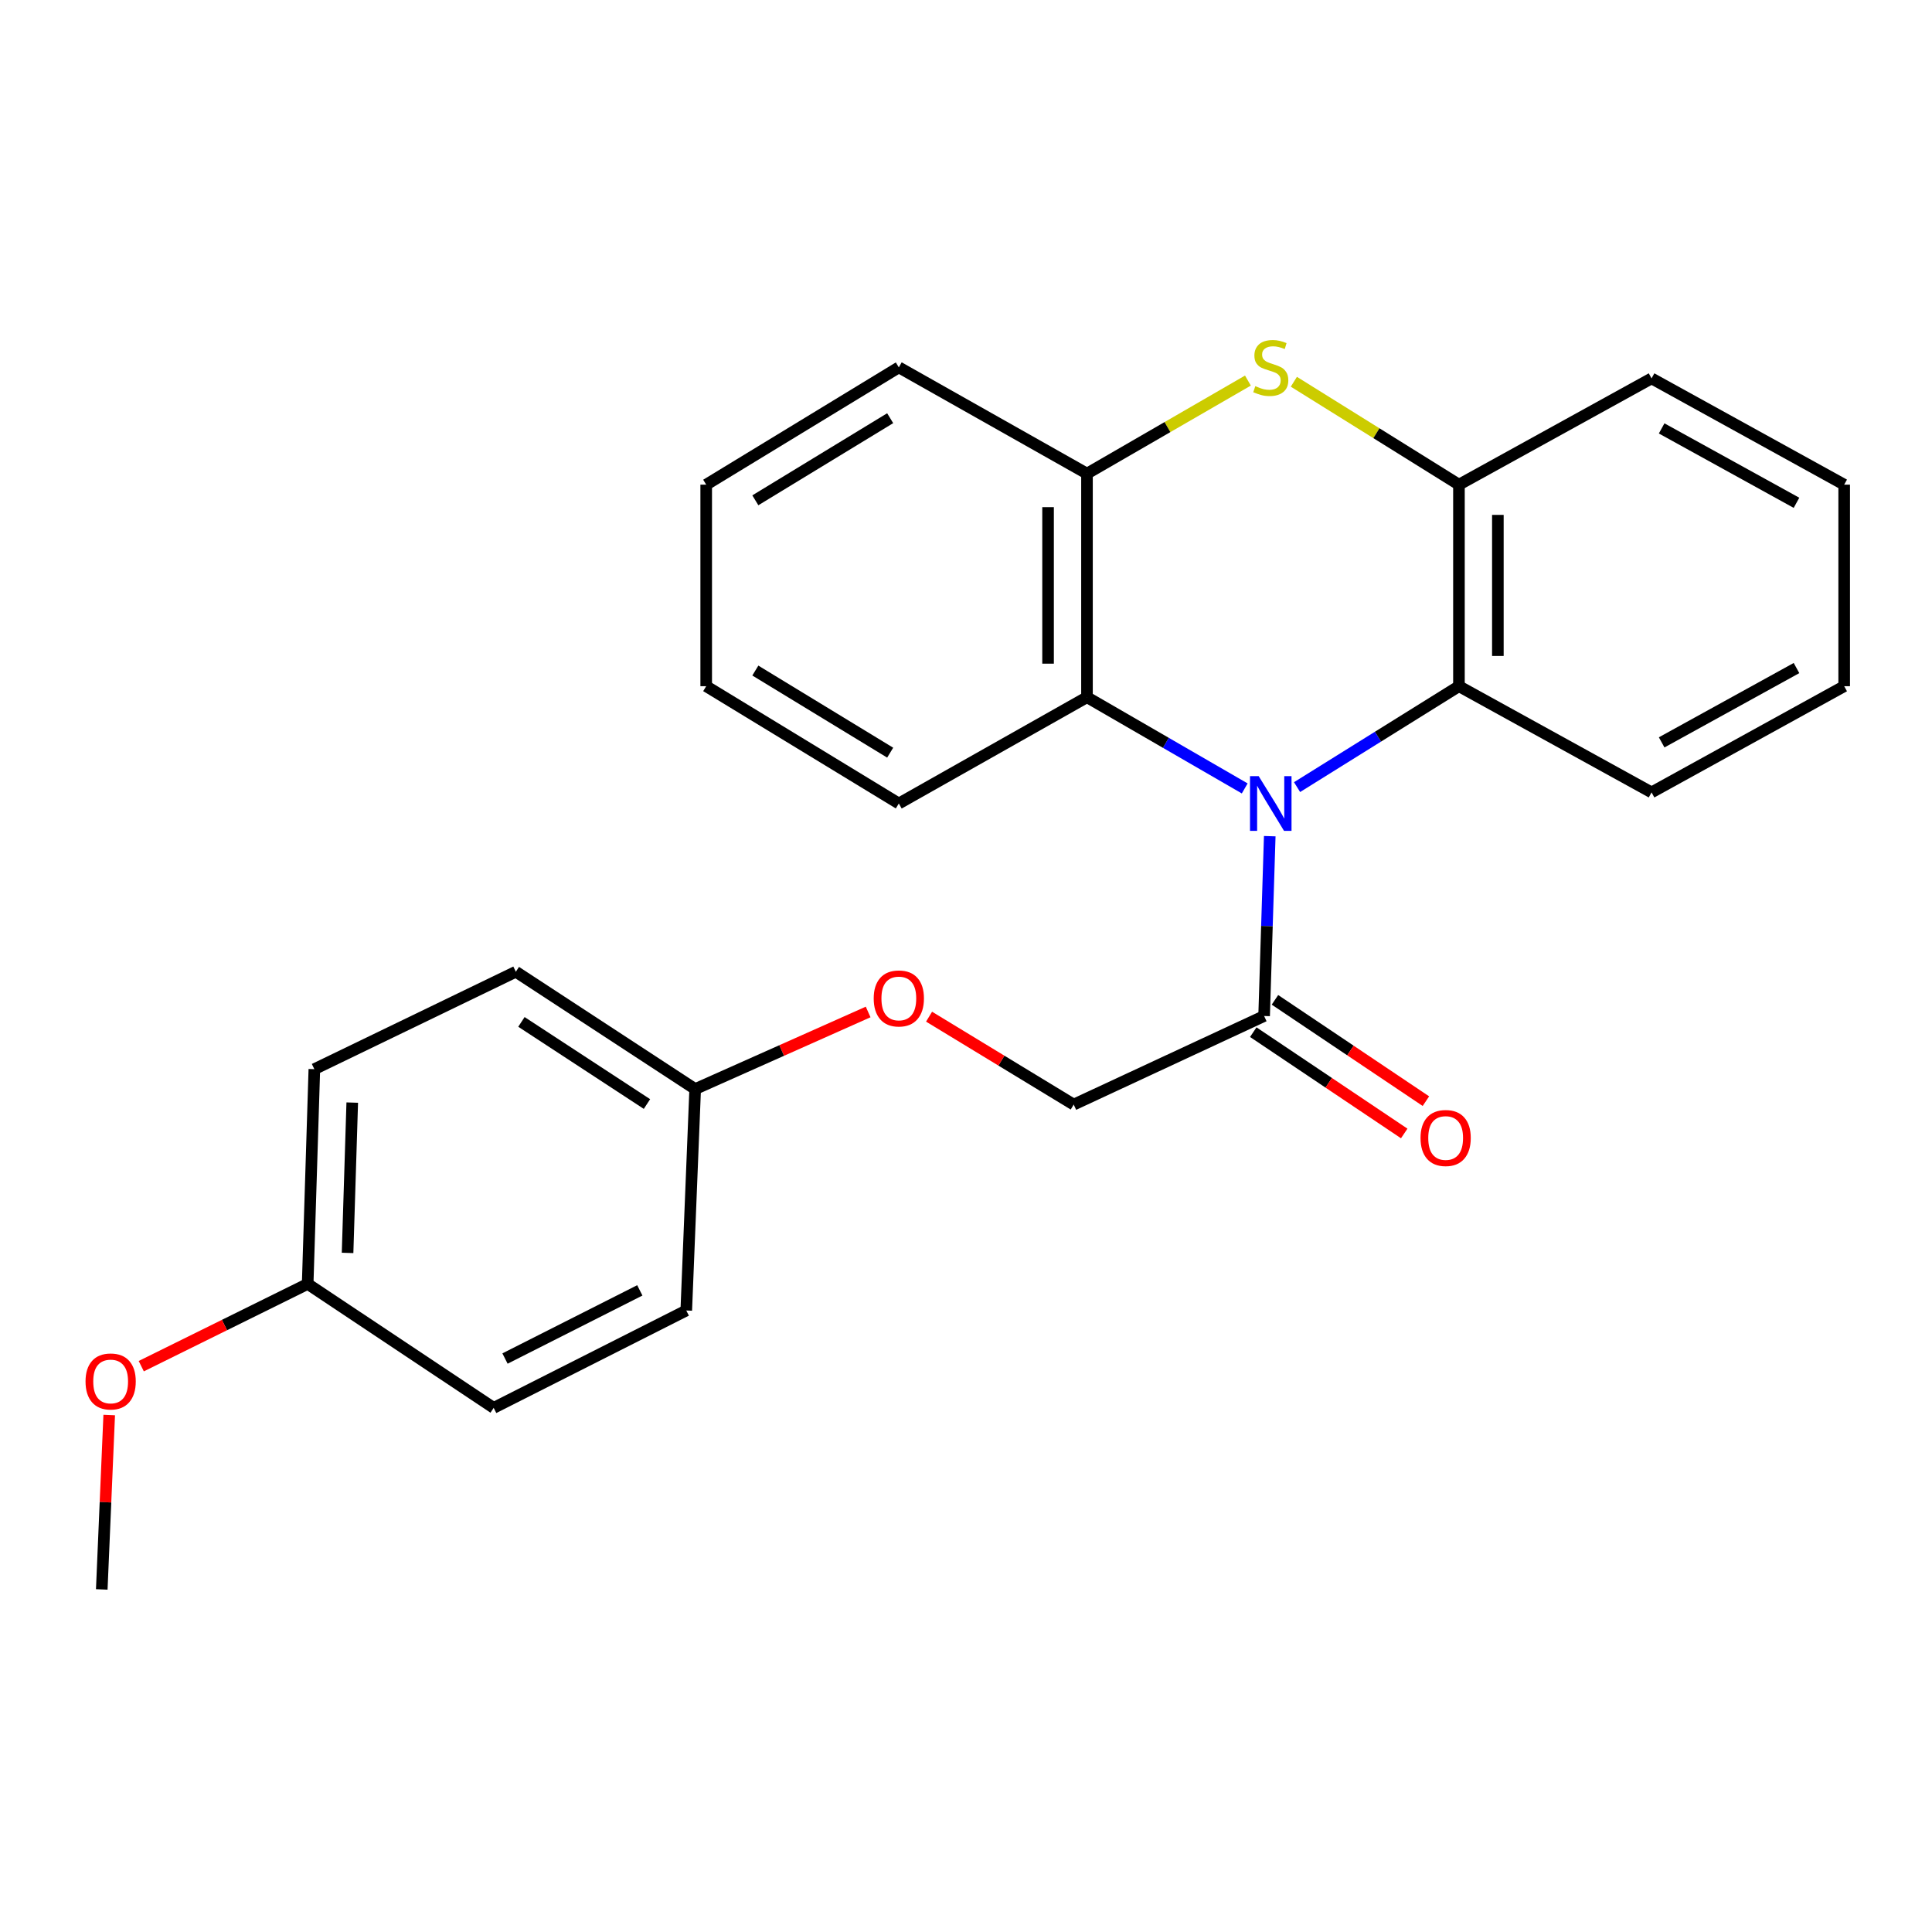 <?xml version='1.0' encoding='iso-8859-1'?>
<svg version='1.1' baseProfile='full'
              xmlns='http://www.w3.org/2000/svg'
                      xmlns:rdkit='http://www.rdkit.org/xml'
                      xmlns:xlink='http://www.w3.org/1999/xlink'
                  xml:space='preserve'
width='1000px' height='1000px' viewBox='0 0 1000 1000'>
<!-- END OF HEADER -->
<rect style='opacity:1.0;fill:#FFFFFF;stroke:none' width='1000' height='1000' x='0' y='0'> </rect>
<path class='bond-1' d='M 671.358,407.407 L 713.253,381.291' style='fill:none;fill-rule:evenodd;stroke:#0000FF;stroke-width:6px;stroke-linecap:butt;stroke-linejoin:miter;stroke-opacity:1' />
<path class='bond-1' d='M 713.253,381.291 L 755.148,355.176' style='fill:none;fill-rule:evenodd;stroke:#000000;stroke-width:6px;stroke-linecap:butt;stroke-linejoin:miter;stroke-opacity:1' />
<path class='bond-2' d='M 644.261,408.09 L 603.441,384.481' style='fill:none;fill-rule:evenodd;stroke:#0000FF;stroke-width:6px;stroke-linecap:butt;stroke-linejoin:miter;stroke-opacity:1' />
<path class='bond-2' d='M 603.441,384.481 L 562.621,360.873' style='fill:none;fill-rule:evenodd;stroke:#000000;stroke-width:6px;stroke-linecap:butt;stroke-linejoin:miter;stroke-opacity:1' />
<path class='bond-3' d='M 657.218,432.801 L 655.76,479.34' style='fill:none;fill-rule:evenodd;stroke:#0000FF;stroke-width:6px;stroke-linecap:butt;stroke-linejoin:miter;stroke-opacity:1' />
<path class='bond-3' d='M 655.76,479.34 L 654.301,525.879' style='fill:none;fill-rule:evenodd;stroke:#000000;stroke-width:6px;stroke-linecap:butt;stroke-linejoin:miter;stroke-opacity:1' />
<path class='bond-0' d='M 645.921,196.985 L 604.271,221.063' style='fill:none;fill-rule:evenodd;stroke:#CCCC00;stroke-width:6px;stroke-linecap:butt;stroke-linejoin:miter;stroke-opacity:1' />
<path class='bond-0' d='M 604.271,221.063 L 562.621,245.142' style='fill:none;fill-rule:evenodd;stroke:#000000;stroke-width:6px;stroke-linecap:butt;stroke-linejoin:miter;stroke-opacity:1' />
<path class='bond-25' d='M 669.698,197.596 L 712.423,224.228' style='fill:none;fill-rule:evenodd;stroke:#CCCC00;stroke-width:6px;stroke-linecap:butt;stroke-linejoin:miter;stroke-opacity:1' />
<path class='bond-25' d='M 712.423,224.228 L 755.148,250.861' style='fill:none;fill-rule:evenodd;stroke:#000000;stroke-width:6px;stroke-linecap:butt;stroke-linejoin:miter;stroke-opacity:1' />
<path class='bond-5' d='M 755.148,355.176 L 755.148,250.861' style='fill:none;fill-rule:evenodd;stroke:#000000;stroke-width:6px;stroke-linecap:butt;stroke-linejoin:miter;stroke-opacity:1' />
<path class='bond-5' d='M 775.292,339.529 L 775.292,266.508' style='fill:none;fill-rule:evenodd;stroke:#000000;stroke-width:6px;stroke-linecap:butt;stroke-linejoin:miter;stroke-opacity:1' />
<path class='bond-15' d='M 755.148,355.176 L 854.841,410.138' style='fill:none;fill-rule:evenodd;stroke:#000000;stroke-width:6px;stroke-linecap:butt;stroke-linejoin:miter;stroke-opacity:1' />
<path class='bond-4' d='M 562.621,360.873 L 562.621,245.142' style='fill:none;fill-rule:evenodd;stroke:#000000;stroke-width:6px;stroke-linecap:butt;stroke-linejoin:miter;stroke-opacity:1' />
<path class='bond-4' d='M 542.477,343.513 L 542.477,262.502' style='fill:none;fill-rule:evenodd;stroke:#000000;stroke-width:6px;stroke-linecap:butt;stroke-linejoin:miter;stroke-opacity:1' />
<path class='bond-16' d='M 562.621,360.873 L 465.233,415.89' style='fill:none;fill-rule:evenodd;stroke:#000000;stroke-width:6px;stroke-linecap:butt;stroke-linejoin:miter;stroke-opacity:1' />
<path class='bond-6' d='M 654.301,525.879 L 555.75,571.731' style='fill:none;fill-rule:evenodd;stroke:#000000;stroke-width:6px;stroke-linecap:butt;stroke-linejoin:miter;stroke-opacity:1' />
<path class='bond-7' d='M 648.688,534.243 L 687.755,560.463' style='fill:none;fill-rule:evenodd;stroke:#000000;stroke-width:6px;stroke-linecap:butt;stroke-linejoin:miter;stroke-opacity:1' />
<path class='bond-7' d='M 687.755,560.463 L 726.823,586.683' style='fill:none;fill-rule:evenodd;stroke:#FF0000;stroke-width:6px;stroke-linecap:butt;stroke-linejoin:miter;stroke-opacity:1' />
<path class='bond-7' d='M 659.914,517.516 L 698.982,543.736' style='fill:none;fill-rule:evenodd;stroke:#000000;stroke-width:6px;stroke-linecap:butt;stroke-linejoin:miter;stroke-opacity:1' />
<path class='bond-7' d='M 698.982,543.736 L 738.049,569.956' style='fill:none;fill-rule:evenodd;stroke:#FF0000;stroke-width:6px;stroke-linecap:butt;stroke-linejoin:miter;stroke-opacity:1' />
<path class='bond-18' d='M 562.621,245.142 L 465.233,190.147' style='fill:none;fill-rule:evenodd;stroke:#000000;stroke-width:6px;stroke-linecap:butt;stroke-linejoin:miter;stroke-opacity:1' />
<path class='bond-19' d='M 755.148,250.861 L 854.841,195.855' style='fill:none;fill-rule:evenodd;stroke:#000000;stroke-width:6px;stroke-linecap:butt;stroke-linejoin:miter;stroke-opacity:1' />
<path class='bond-8' d='M 555.75,571.731 L 518.315,548.978' style='fill:none;fill-rule:evenodd;stroke:#000000;stroke-width:6px;stroke-linecap:butt;stroke-linejoin:miter;stroke-opacity:1' />
<path class='bond-8' d='M 518.315,548.978 L 480.881,526.225' style='fill:none;fill-rule:evenodd;stroke:#FF0000;stroke-width:6px;stroke-linecap:butt;stroke-linejoin:miter;stroke-opacity:1' />
<path class='bond-9' d='M 449.348,523.794 L 404.584,543.744' style='fill:none;fill-rule:evenodd;stroke:#FF0000;stroke-width:6px;stroke-linecap:butt;stroke-linejoin:miter;stroke-opacity:1' />
<path class='bond-9' d='M 404.584,543.744 L 359.821,563.695' style='fill:none;fill-rule:evenodd;stroke:#000000;stroke-width:6px;stroke-linecap:butt;stroke-linejoin:miter;stroke-opacity:1' />
<path class='bond-11' d='M 359.821,563.695 L 355.21,678.307' style='fill:none;fill-rule:evenodd;stroke:#000000;stroke-width:6px;stroke-linecap:butt;stroke-linejoin:miter;stroke-opacity:1' />
<path class='bond-12' d='M 359.821,563.695 L 266.999,502.971' style='fill:none;fill-rule:evenodd;stroke:#000000;stroke-width:6px;stroke-linecap:butt;stroke-linejoin:miter;stroke-opacity:1' />
<path class='bond-12' d='M 334.869,571.444 L 269.894,528.937' style='fill:none;fill-rule:evenodd;stroke:#000000;stroke-width:6px;stroke-linecap:butt;stroke-linejoin:miter;stroke-opacity:1' />
<path class='bond-10' d='M 159.248,664.553 L 162.706,553.399' style='fill:none;fill-rule:evenodd;stroke:#000000;stroke-width:6px;stroke-linecap:butt;stroke-linejoin:miter;stroke-opacity:1' />
<path class='bond-10' d='M 179.902,648.506 L 182.322,570.699' style='fill:none;fill-rule:evenodd;stroke:#000000;stroke-width:6px;stroke-linecap:butt;stroke-linejoin:miter;stroke-opacity:1' />
<path class='bond-17' d='M 159.248,664.553 L 116.182,685.84' style='fill:none;fill-rule:evenodd;stroke:#000000;stroke-width:6px;stroke-linecap:butt;stroke-linejoin:miter;stroke-opacity:1' />
<path class='bond-17' d='M 116.182,685.84 L 73.115,707.127' style='fill:none;fill-rule:evenodd;stroke:#FF0000;stroke-width:6px;stroke-linecap:butt;stroke-linejoin:miter;stroke-opacity:1' />
<path class='bond-28' d='M 159.248,664.553 L 255.528,728.713' style='fill:none;fill-rule:evenodd;stroke:#000000;stroke-width:6px;stroke-linecap:butt;stroke-linejoin:miter;stroke-opacity:1' />
<path class='bond-14' d='M 355.21,678.307 L 255.528,728.713' style='fill:none;fill-rule:evenodd;stroke:#000000;stroke-width:6px;stroke-linecap:butt;stroke-linejoin:miter;stroke-opacity:1' />
<path class='bond-14' d='M 331.167,667.891 L 261.39,703.175' style='fill:none;fill-rule:evenodd;stroke:#000000;stroke-width:6px;stroke-linecap:butt;stroke-linejoin:miter;stroke-opacity:1' />
<path class='bond-13' d='M 266.999,502.971 L 162.706,553.399' style='fill:none;fill-rule:evenodd;stroke:#000000;stroke-width:6px;stroke-linecap:butt;stroke-linejoin:miter;stroke-opacity:1' />
<path class='bond-21' d='M 854.841,410.138 L 954.545,355.176' style='fill:none;fill-rule:evenodd;stroke:#000000;stroke-width:6px;stroke-linecap:butt;stroke-linejoin:miter;stroke-opacity:1' />
<path class='bond-21' d='M 860.072,384.252 L 929.865,345.779' style='fill:none;fill-rule:evenodd;stroke:#000000;stroke-width:6px;stroke-linecap:butt;stroke-linejoin:miter;stroke-opacity:1' />
<path class='bond-22' d='M 465.233,415.89 L 365.529,355.176' style='fill:none;fill-rule:evenodd;stroke:#000000;stroke-width:6px;stroke-linecap:butt;stroke-linejoin:miter;stroke-opacity:1' />
<path class='bond-22' d='M 460.755,389.577 L 390.961,347.078' style='fill:none;fill-rule:evenodd;stroke:#000000;stroke-width:6px;stroke-linecap:butt;stroke-linejoin:miter;stroke-opacity:1' />
<path class='bond-20' d='M 56.526,732.415 L 54.599,777.551' style='fill:none;fill-rule:evenodd;stroke:#FF0000;stroke-width:6px;stroke-linecap:butt;stroke-linejoin:miter;stroke-opacity:1' />
<path class='bond-20' d='M 54.599,777.551 L 52.672,822.688' style='fill:none;fill-rule:evenodd;stroke:#000000;stroke-width:6px;stroke-linecap:butt;stroke-linejoin:miter;stroke-opacity:1' />
<path class='bond-26' d='M 465.233,190.147 L 365.529,250.861' style='fill:none;fill-rule:evenodd;stroke:#000000;stroke-width:6px;stroke-linecap:butt;stroke-linejoin:miter;stroke-opacity:1' />
<path class='bond-26' d='M 460.755,216.46 L 390.961,258.96' style='fill:none;fill-rule:evenodd;stroke:#000000;stroke-width:6px;stroke-linecap:butt;stroke-linejoin:miter;stroke-opacity:1' />
<path class='bond-27' d='M 854.841,195.855 L 954.545,250.861' style='fill:none;fill-rule:evenodd;stroke:#000000;stroke-width:6px;stroke-linecap:butt;stroke-linejoin:miter;stroke-opacity:1' />
<path class='bond-27' d='M 860.066,221.744 L 929.859,260.248' style='fill:none;fill-rule:evenodd;stroke:#000000;stroke-width:6px;stroke-linecap:butt;stroke-linejoin:miter;stroke-opacity:1' />
<path class='bond-23' d='M 954.545,355.176 L 954.545,250.861' style='fill:none;fill-rule:evenodd;stroke:#000000;stroke-width:6px;stroke-linecap:butt;stroke-linejoin:miter;stroke-opacity:1' />
<path class='bond-24' d='M 365.529,355.176 L 365.529,250.861' style='fill:none;fill-rule:evenodd;stroke:#000000;stroke-width:6px;stroke-linecap:butt;stroke-linejoin:miter;stroke-opacity:1' />
<path  class='atom-0' d='M 651.488 401.73
L 660.768 416.73
Q 661.688 418.21, 663.168 420.89
Q 664.648 423.57, 664.728 423.73
L 664.728 401.73
L 668.488 401.73
L 668.488 430.05
L 664.608 430.05
L 654.648 413.65
Q 653.488 411.73, 652.248 409.53
Q 651.048 407.33, 650.688 406.65
L 650.688 430.05
L 647.008 430.05
L 647.008 401.73
L 651.488 401.73
' fill='#0000FF'/>
<path  class='atom-1' d='M 649.748 199.867
Q 650.068 199.987, 651.388 200.547
Q 652.708 201.107, 654.148 201.467
Q 655.628 201.787, 657.068 201.787
Q 659.748 201.787, 661.308 200.507
Q 662.868 199.187, 662.868 196.907
Q 662.868 195.347, 662.068 194.387
Q 661.308 193.427, 660.108 192.907
Q 658.908 192.387, 656.908 191.787
Q 654.388 191.027, 652.868 190.307
Q 651.388 189.587, 650.308 188.067
Q 649.268 186.547, 649.268 183.987
Q 649.268 180.427, 651.668 178.227
Q 654.108 176.027, 658.908 176.027
Q 662.188 176.027, 665.908 177.587
L 664.988 180.667
Q 661.588 179.267, 659.028 179.267
Q 656.268 179.267, 654.748 180.427
Q 653.228 181.547, 653.268 183.507
Q 653.268 185.027, 654.028 185.947
Q 654.828 186.867, 655.948 187.387
Q 657.108 187.907, 659.028 188.507
Q 661.588 189.307, 663.108 190.107
Q 664.628 190.907, 665.708 192.547
Q 666.828 194.147, 666.828 196.907
Q 666.828 200.827, 664.188 202.947
Q 661.588 205.027, 657.228 205.027
Q 654.708 205.027, 652.788 204.467
Q 650.908 203.947, 648.668 203.027
L 649.748 199.867
' fill='#CCCC00'/>
<path  class='atom-8' d='M 735.265 589.023
Q 735.265 582.223, 738.625 578.423
Q 741.985 574.623, 748.265 574.623
Q 754.545 574.623, 757.905 578.423
Q 761.265 582.223, 761.265 589.023
Q 761.265 595.903, 757.865 599.823
Q 754.465 603.703, 748.265 603.703
Q 742.025 603.703, 738.625 599.823
Q 735.265 595.943, 735.265 589.023
M 748.265 600.503
Q 752.585 600.503, 754.905 597.623
Q 757.265 594.703, 757.265 589.023
Q 757.265 583.463, 754.905 580.663
Q 752.585 577.823, 748.265 577.823
Q 743.945 577.823, 741.585 580.623
Q 739.265 583.423, 739.265 589.023
Q 739.265 594.743, 741.585 597.623
Q 743.945 600.503, 748.265 600.503
' fill='#FF0000'/>
<path  class='atom-9' d='M 452.233 516.794
Q 452.233 509.994, 455.593 506.194
Q 458.953 502.394, 465.233 502.394
Q 471.513 502.394, 474.873 506.194
Q 478.233 509.994, 478.233 516.794
Q 478.233 523.674, 474.833 527.594
Q 471.433 531.474, 465.233 531.474
Q 458.993 531.474, 455.593 527.594
Q 452.233 523.714, 452.233 516.794
M 465.233 528.274
Q 469.553 528.274, 471.873 525.394
Q 474.233 522.474, 474.233 516.794
Q 474.233 511.234, 471.873 508.434
Q 469.553 505.594, 465.233 505.594
Q 460.913 505.594, 458.553 508.394
Q 456.233 511.194, 456.233 516.794
Q 456.233 522.514, 458.553 525.394
Q 460.913 528.274, 465.233 528.274
' fill='#FF0000'/>
<path  class='atom-18' d='M 44.272 715.039
Q 44.272 708.239, 47.632 704.439
Q 50.992 700.639, 57.272 700.639
Q 63.551 700.639, 66.912 704.439
Q 70.272 708.239, 70.272 715.039
Q 70.272 721.919, 66.871 725.839
Q 63.471 729.719, 57.272 729.719
Q 51.032 729.719, 47.632 725.839
Q 44.272 721.959, 44.272 715.039
M 57.272 726.519
Q 61.592 726.519, 63.911 723.639
Q 66.272 720.719, 66.272 715.039
Q 66.272 709.479, 63.911 706.679
Q 61.592 703.839, 57.272 703.839
Q 52.952 703.839, 50.592 706.639
Q 48.272 709.439, 48.272 715.039
Q 48.272 720.759, 50.592 723.639
Q 52.952 726.519, 57.272 726.519
' fill='#FF0000'/>
</svg>
